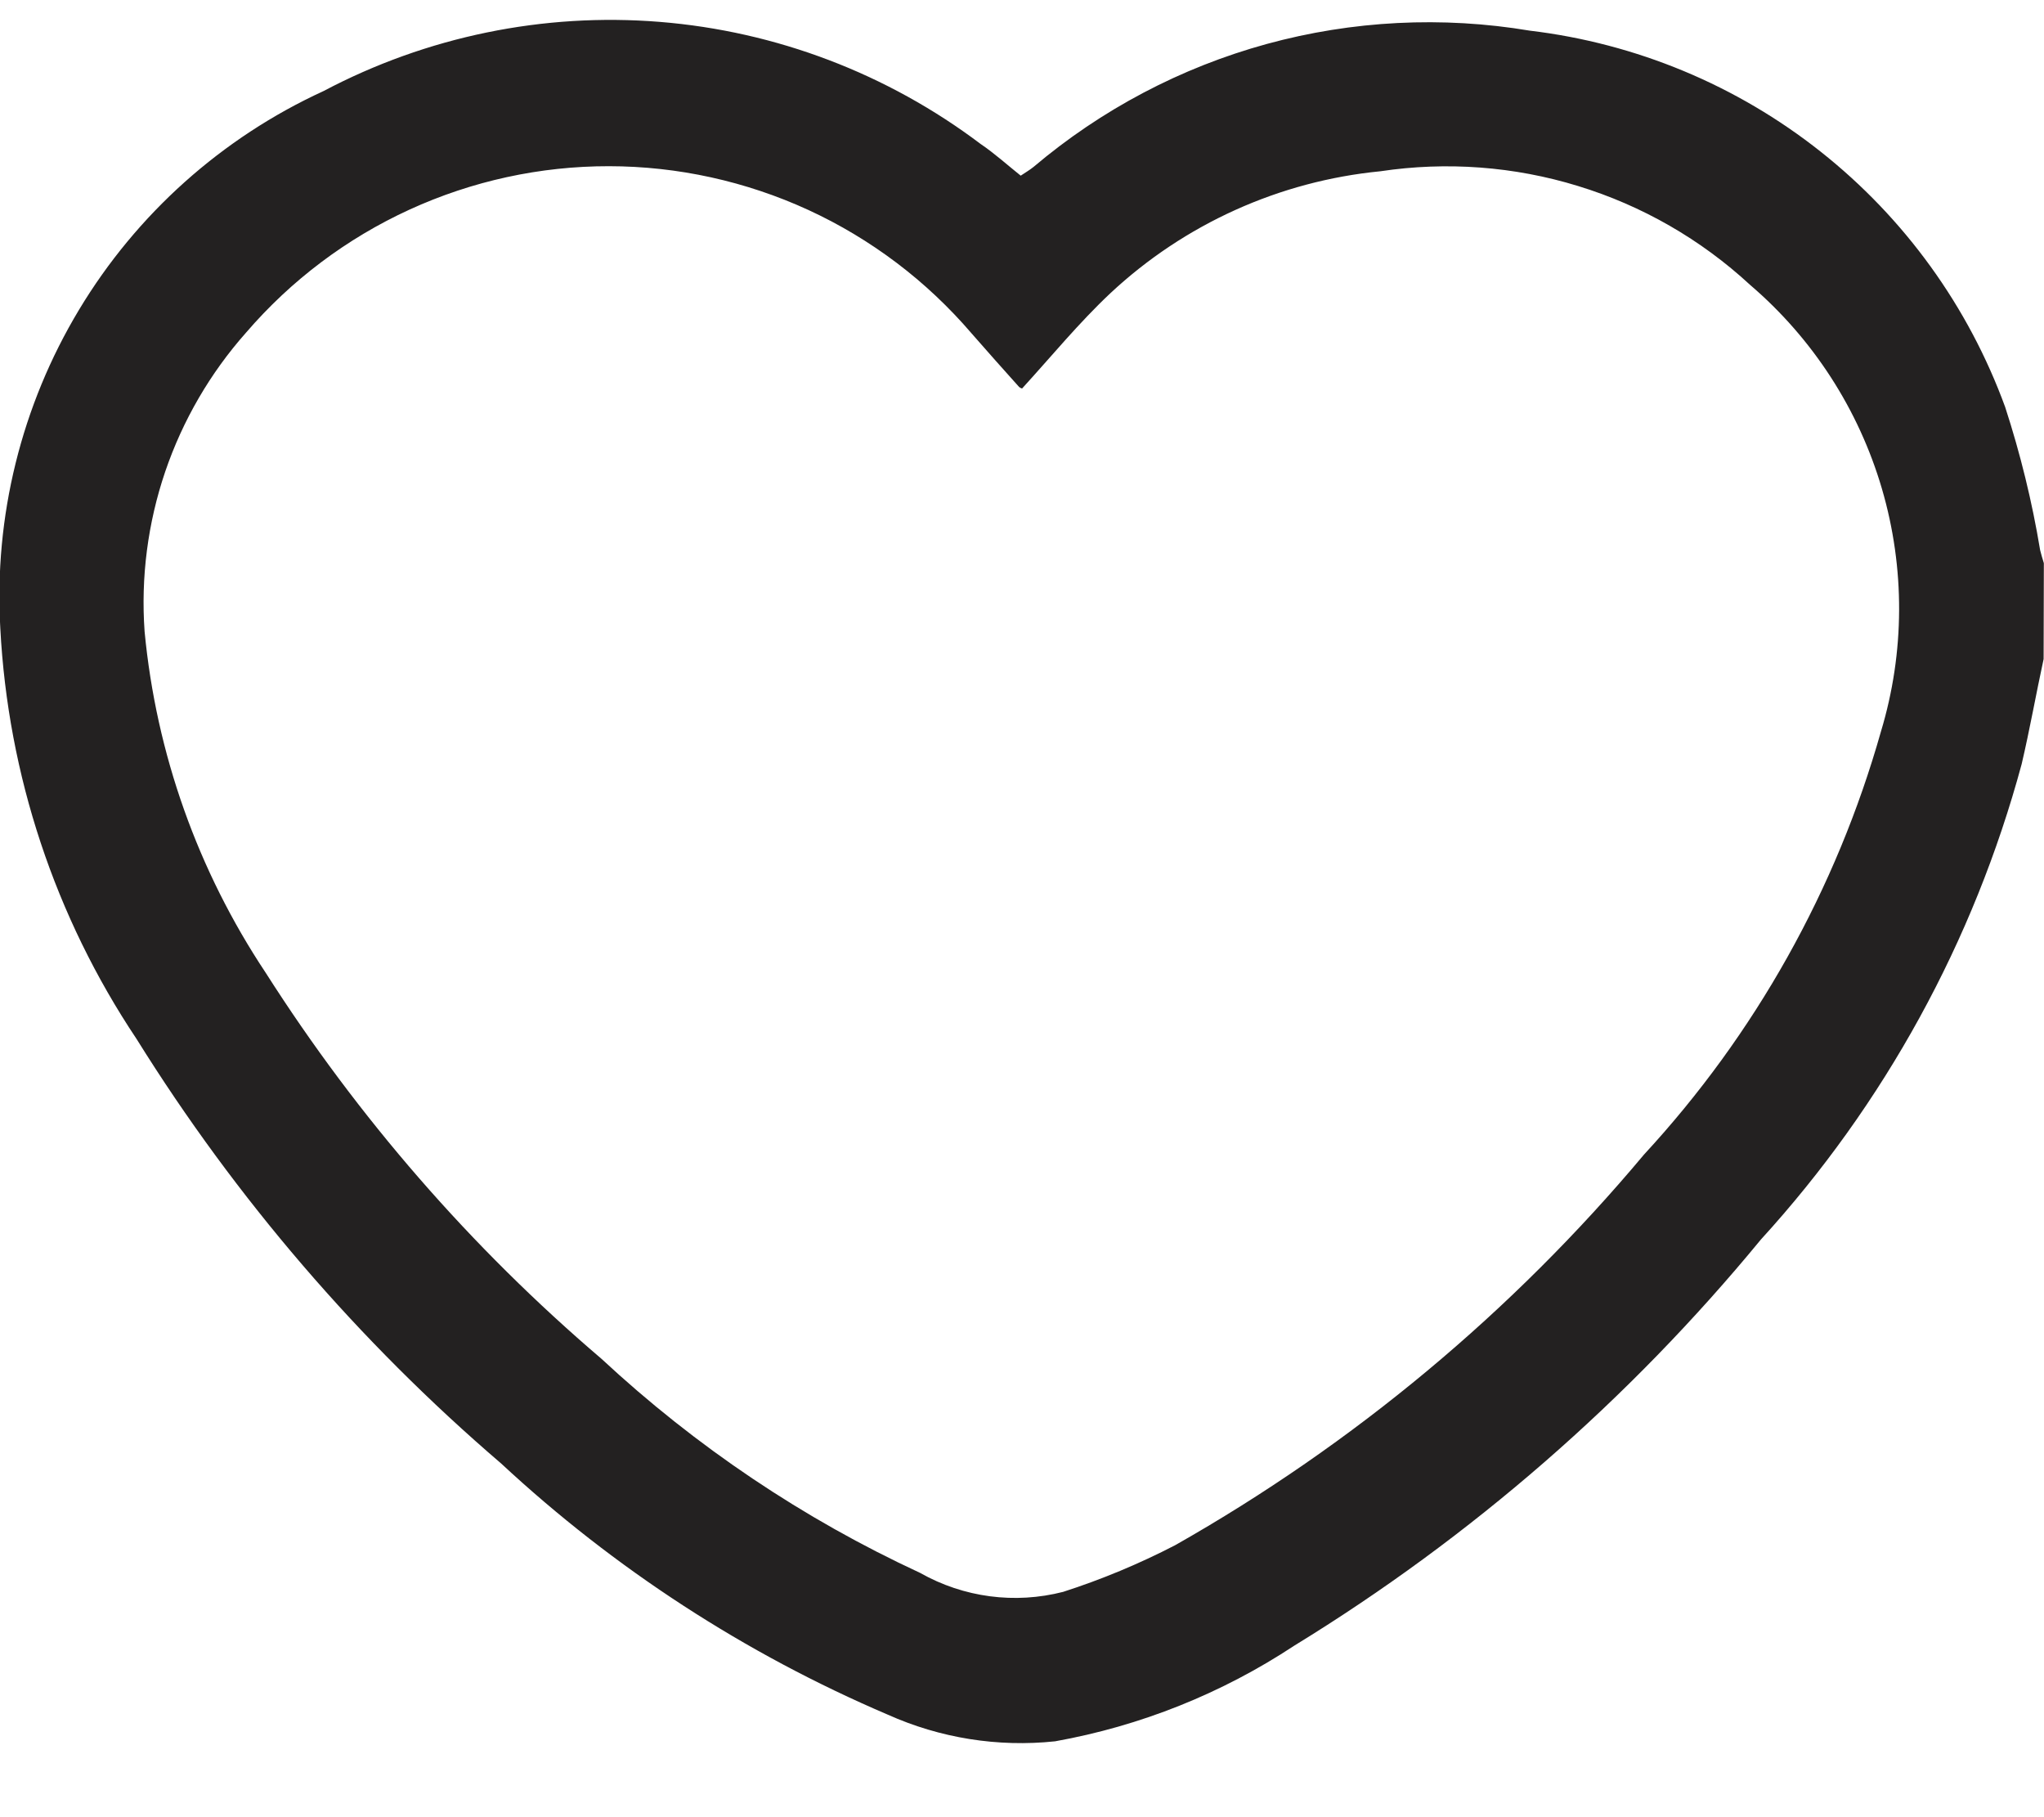 <svg width="27" height="24" viewBox="0 0 27 24" fill="none" xmlns="http://www.w3.org/2000/svg">
<path d="M26.995 8.704C26.895 9.165 26.813 9.63 26.705 10.091C26.074 12.428 24.893 14.582 23.261 16.37C21.518 18.489 19.435 20.302 17.096 21.735C16.14 22.366 15.065 22.796 13.937 22.998C13.182 23.078 12.418 22.956 11.725 22.645C9.845 21.842 8.117 20.72 6.619 19.328C4.738 17.716 3.114 15.825 1.804 13.722C0.726 12.109 0.105 10.235 0.004 8.297C-0.08 6.823 0.282 5.357 1.044 4.091C1.805 2.826 2.931 1.819 4.273 1.203C5.637 0.482 7.178 0.165 8.715 0.289C10.253 0.413 11.723 0.973 12.954 1.902C13.135 2.024 13.299 2.173 13.483 2.32C13.541 2.281 13.6 2.247 13.652 2.205C14.548 1.447 15.599 0.892 16.732 0.581C17.864 0.271 19.051 0.211 20.209 0.405C21.613 0.573 22.943 1.126 24.051 2.004C25.159 2.881 26.002 4.048 26.487 5.376C26.688 5.994 26.843 6.625 26.949 7.266C26.963 7.325 26.981 7.38 26.998 7.438L26.995 8.704ZM13.503 5.132C13.488 5.128 13.474 5.121 13.462 5.111C13.251 4.875 13.04 4.64 12.832 4.401C12.24 3.71 11.506 3.155 10.68 2.774C9.853 2.394 8.954 2.196 8.044 2.195C7.135 2.194 6.235 2.39 5.408 2.769C4.581 3.148 3.846 3.701 3.252 4.391C2.777 4.926 2.413 5.552 2.182 6.23C1.952 6.908 1.859 7.626 1.91 8.34C2.063 9.952 2.613 11.5 3.51 12.848C4.727 14.758 6.222 16.477 7.946 17.947C9.192 19.105 10.612 20.06 12.155 20.774C12.729 21.099 13.406 21.188 14.044 21.024C14.553 20.86 15.048 20.654 15.523 20.408C17.879 19.073 19.977 17.325 21.716 15.249C23.185 13.659 24.257 11.745 24.846 9.662C25.162 8.617 25.166 7.503 24.859 6.455C24.552 5.408 23.947 4.472 23.117 3.762C22.468 3.162 21.692 2.716 20.846 2.457C20.001 2.197 19.108 2.131 18.234 2.262C16.901 2.392 15.647 2.958 14.668 3.872C14.254 4.261 13.891 4.704 13.503 5.129V5.132Z" fill="#232121"/>
</svg>
